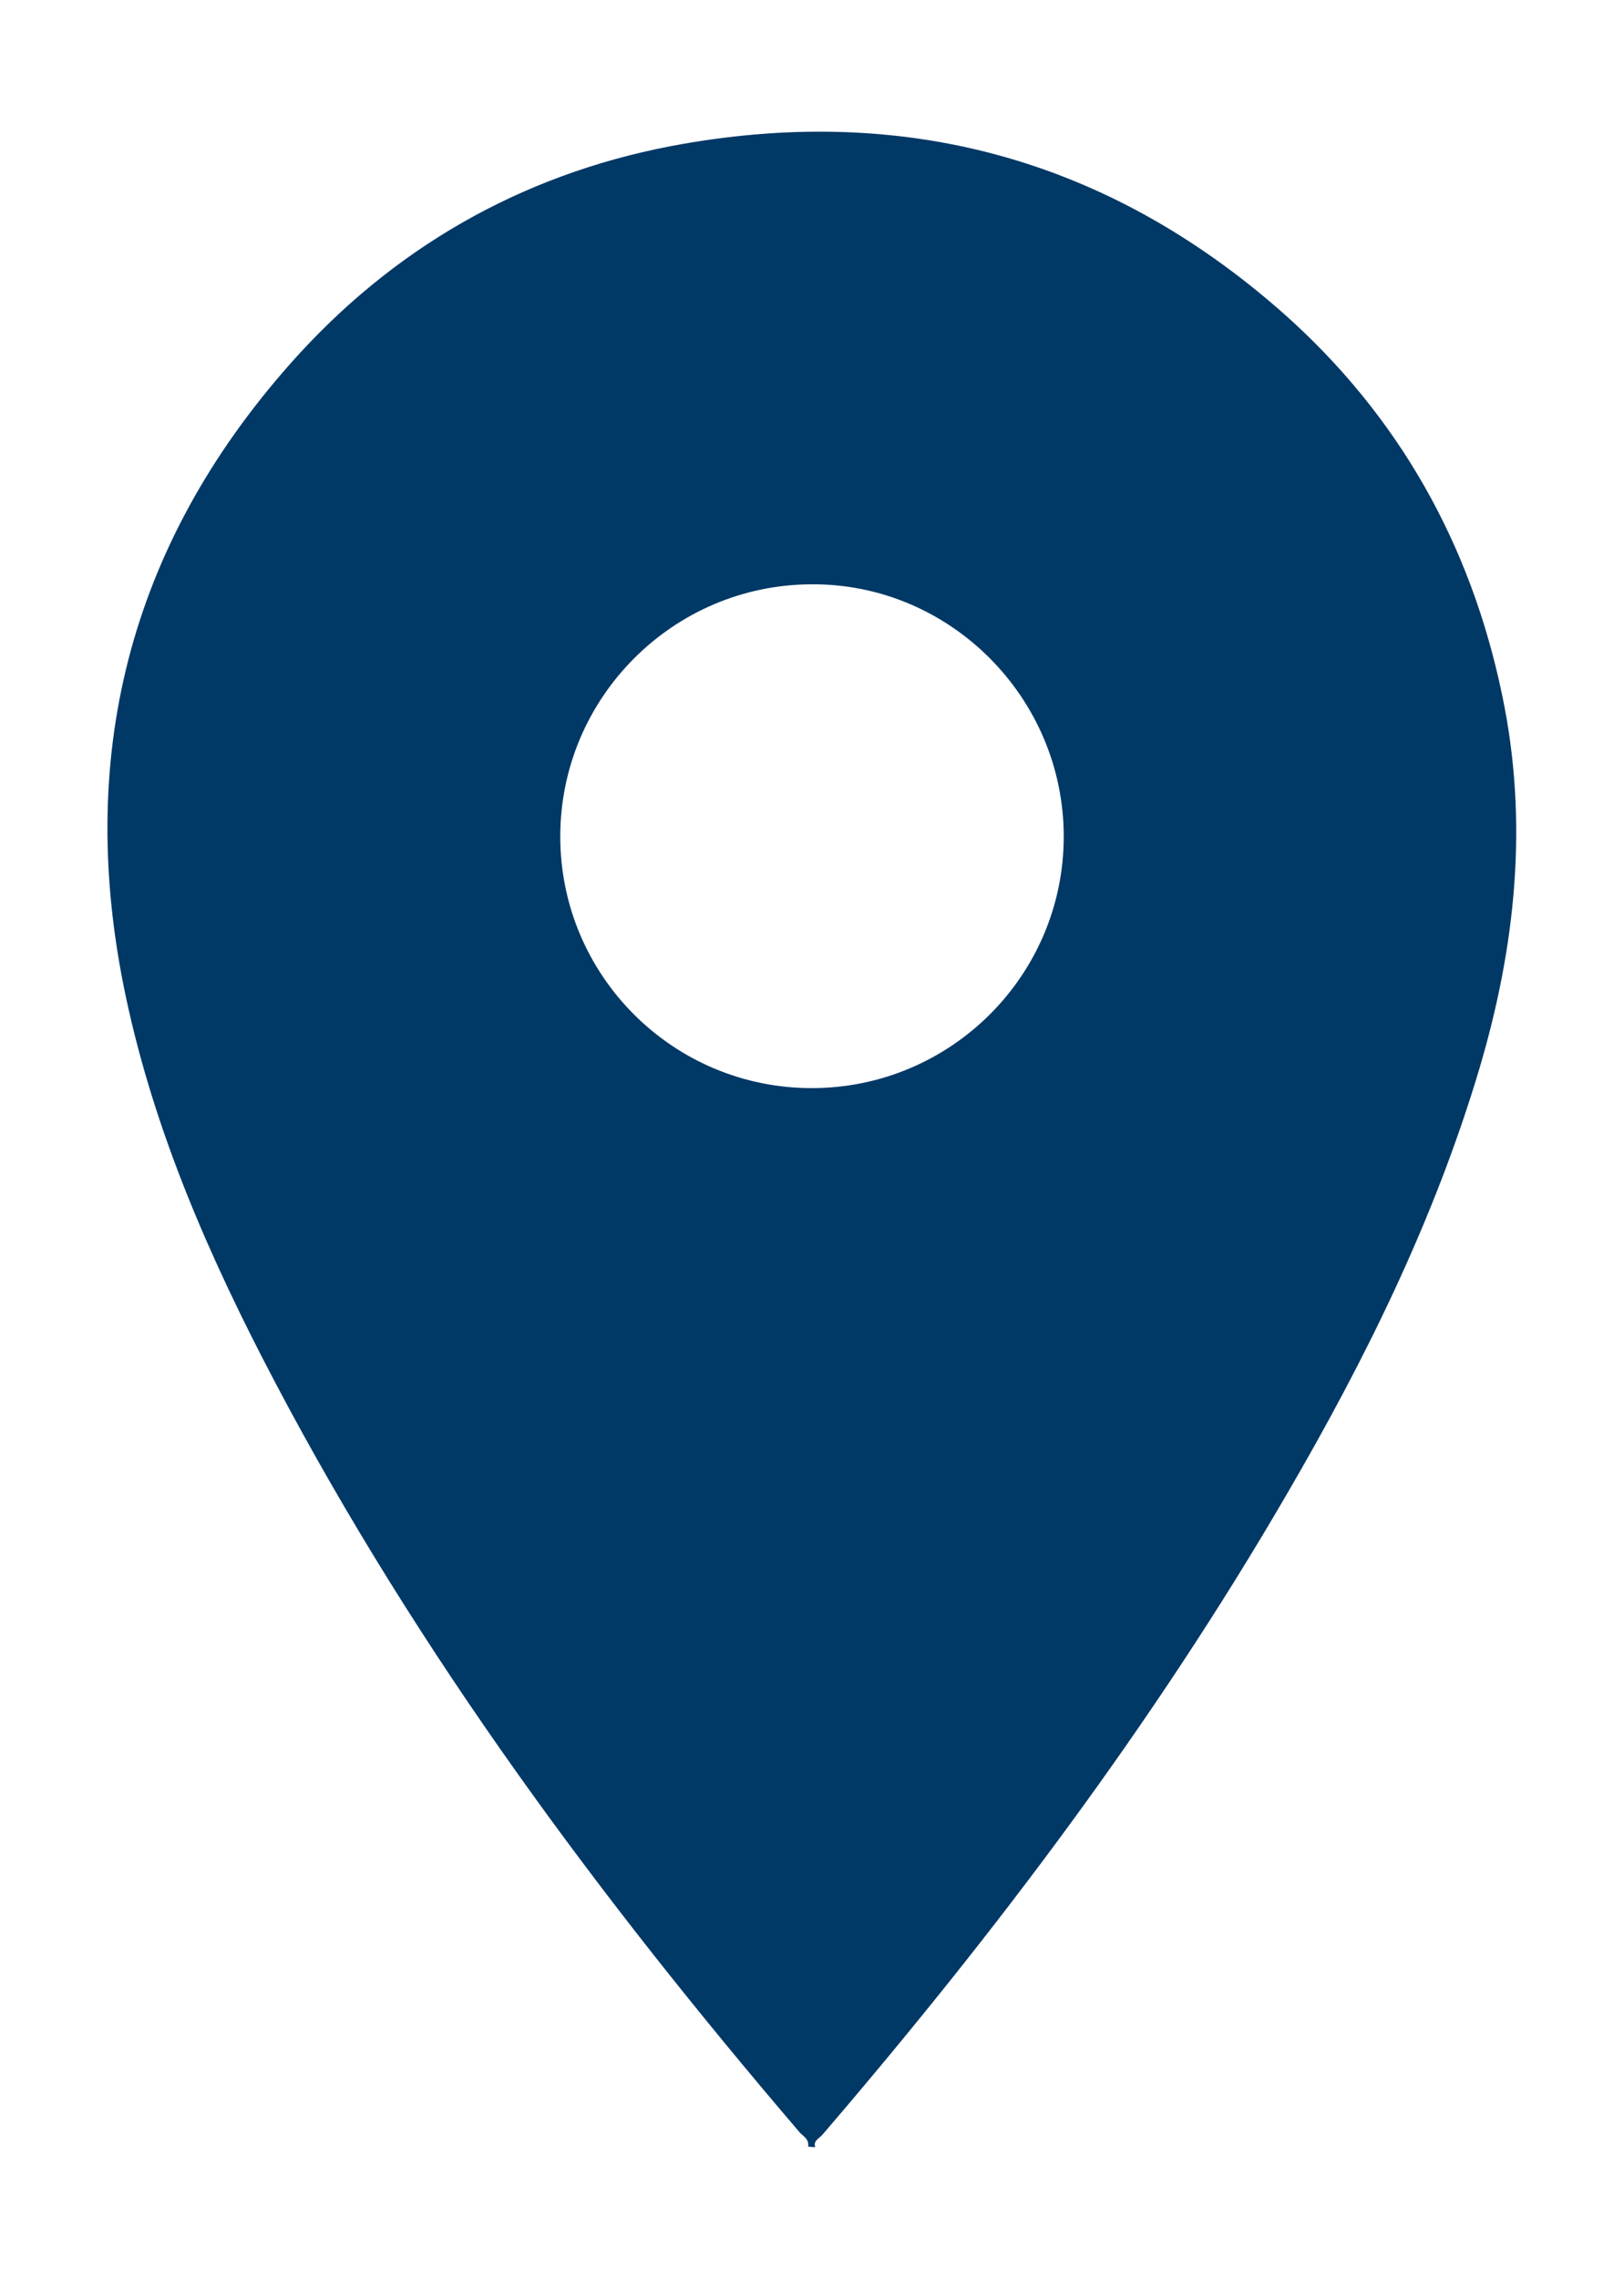 <?xml version="1.0" encoding="UTF-8"?> <!-- Generator: Adobe Illustrator 27.0.0, SVG Export Plug-In . SVG Version: 6.00 Build 0) --> <svg xmlns="http://www.w3.org/2000/svg" xmlns:xlink="http://www.w3.org/1999/xlink" id="_Слой_1" x="0px" y="0px" viewBox="0 0 274.5 385" style="enable-background:new 0 0 274.5 385;" xml:space="preserve"> <style type="text/css"> .st0{fill:#003866;} </style> <path class="st0" d="M136.6,362.6c0.2-1.4-1-1.8-1.6-2.6c-33.6-39.3-64.3-80.6-88.5-126.5c-10.9-20.7-20.3-42-25.2-65 c-8.6-40.3,0.4-76.2,27.8-107.1C66.3,42,87.9,29.6,113.3,24.7c39-7.4,73.8,1.9,103.6,28.2c19.5,17.3,31.7,39,37,64.5 c4.5,21.4,2.3,42.5-3.9,63.3c-7.6,25.4-19.2,48.9-32.5,71.7c-22.5,38.7-49.4,74.3-78.5,108.2c-0.5,0.6-1.6,1-1.2,2.1L136.6,362.6 L136.6,362.6z M137.4,183.8c23.4-0.1,42.4-19.1,42.4-42.5c0-23.5-19.3-42.8-42.7-42.6c-23.4,0.1-42.4,19.2-42.4,42.6 C94.7,164.8,113.8,183.9,137.4,183.8L137.4,183.8z"></path> </svg> 